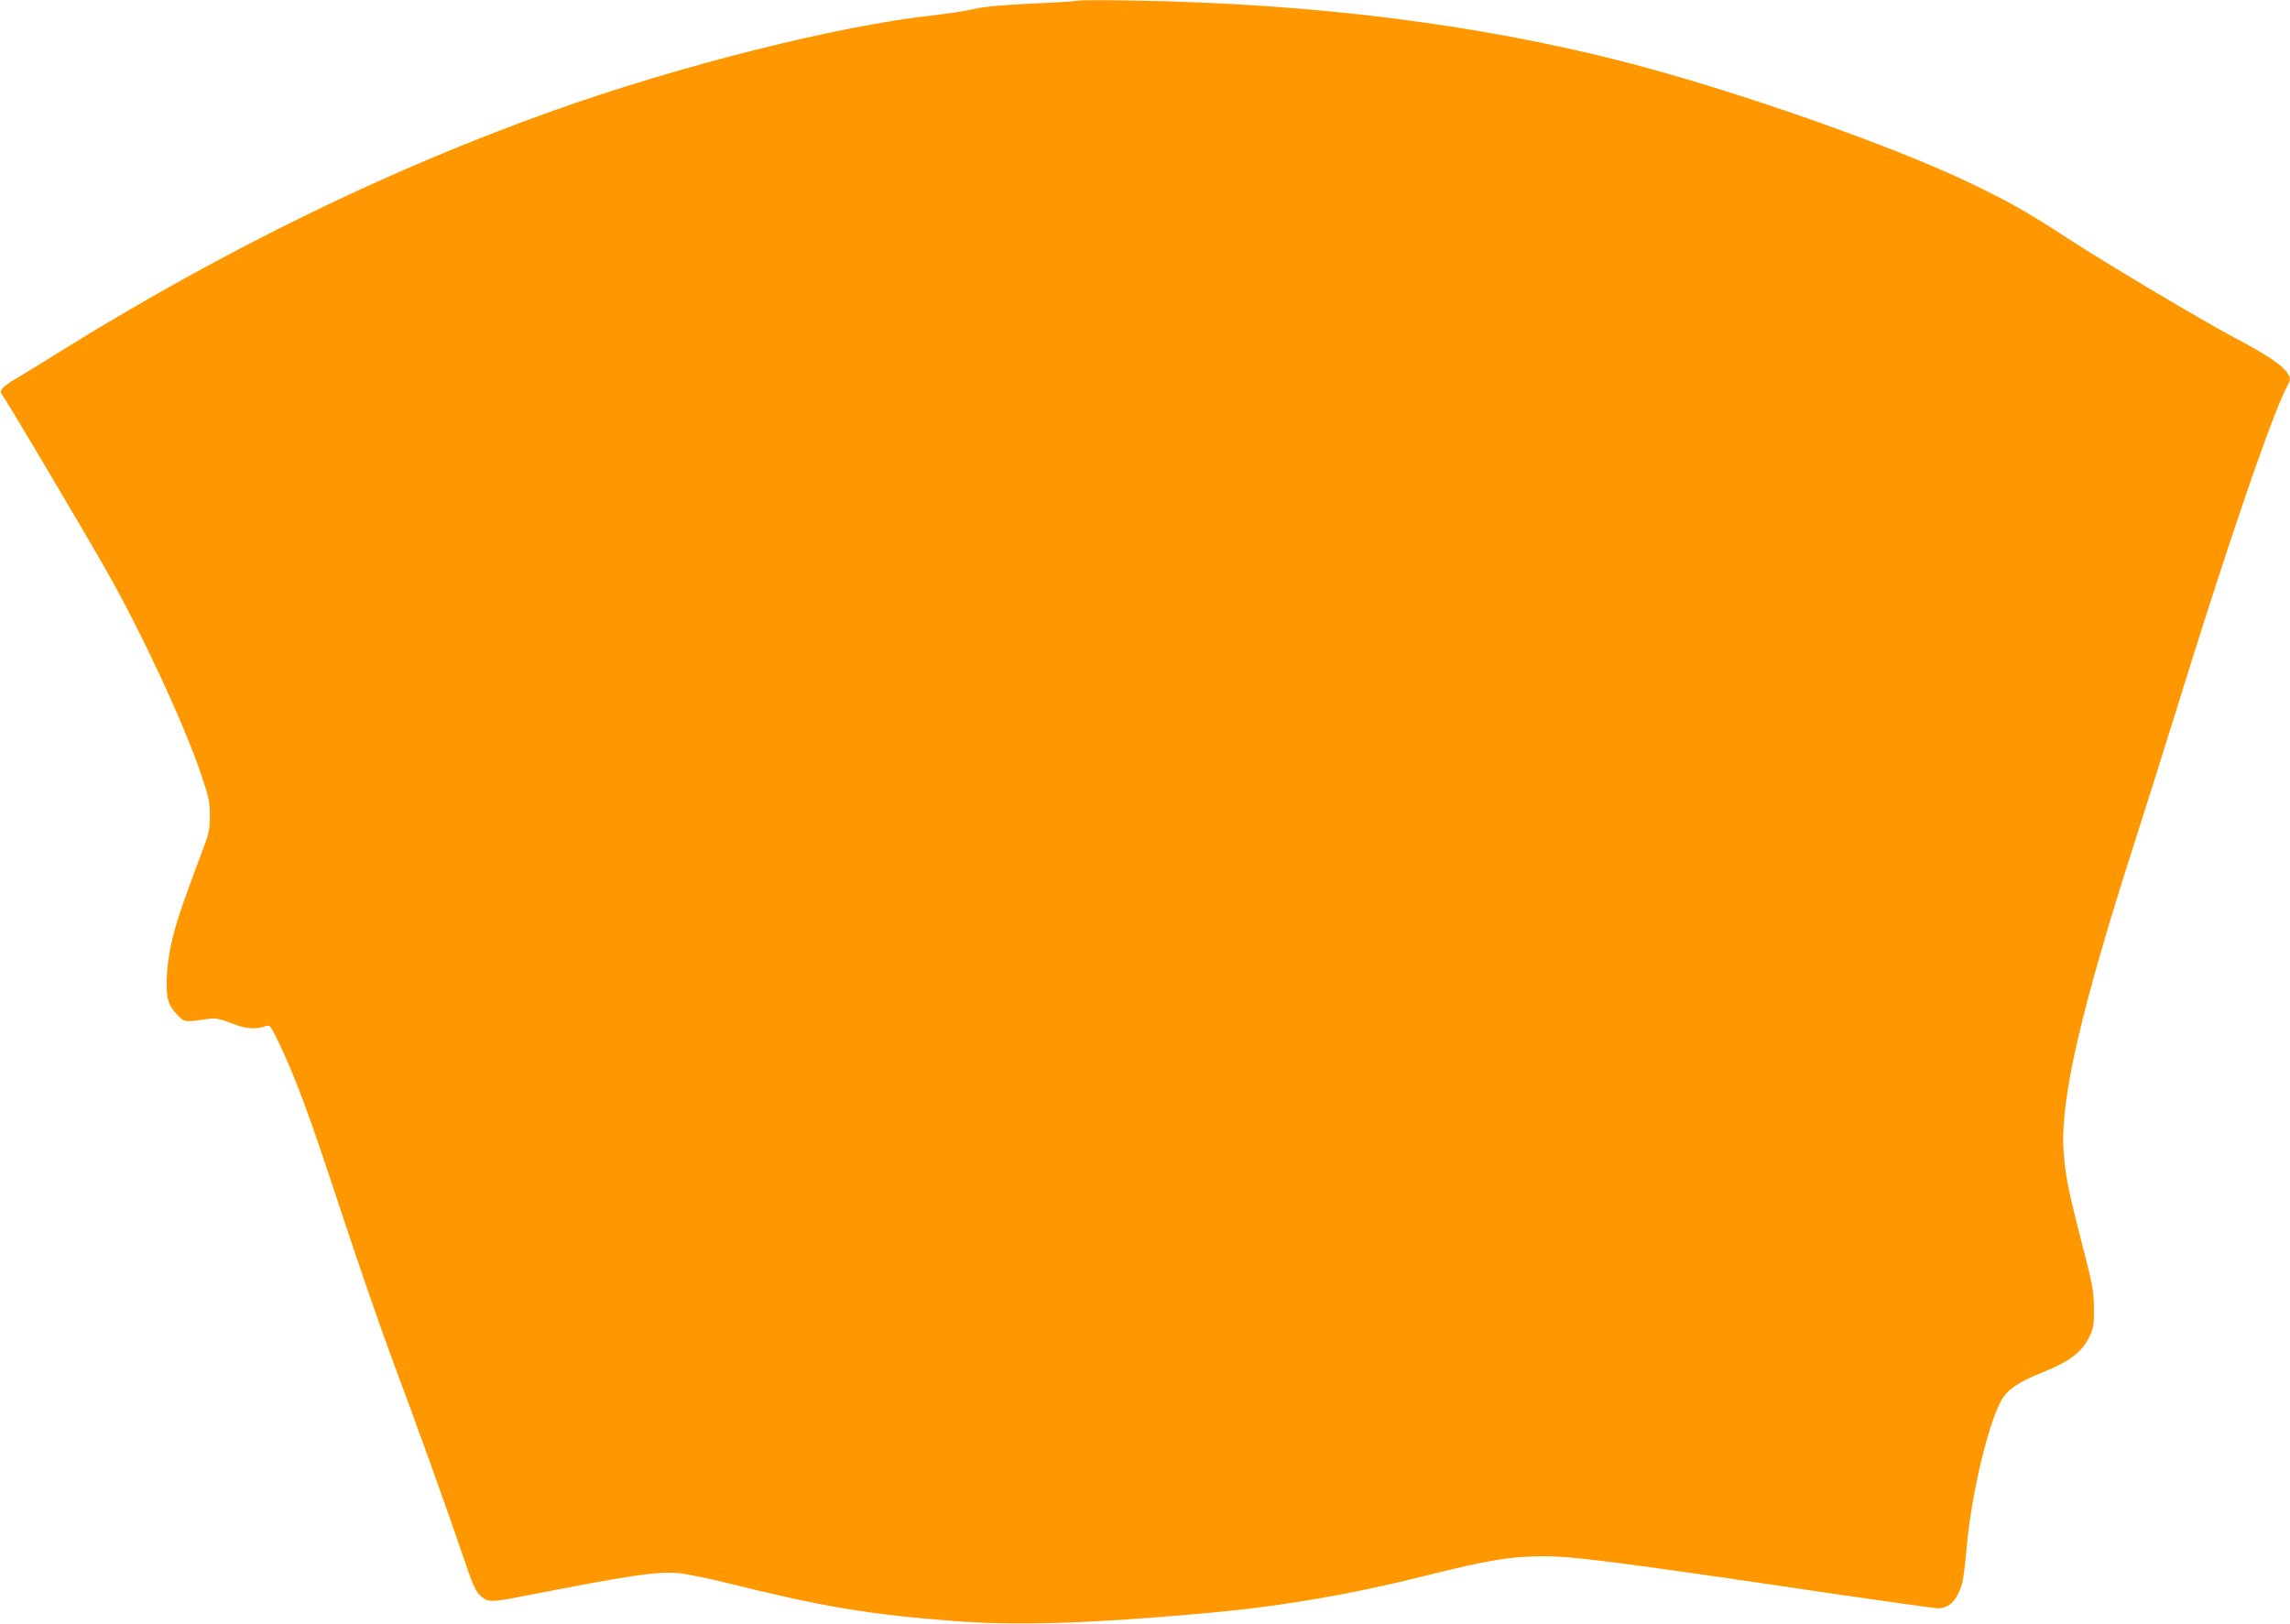 <?xml version="1.0" standalone="no"?>
<!DOCTYPE svg PUBLIC "-//W3C//DTD SVG 20010904//EN"
 "http://www.w3.org/TR/2001/REC-SVG-20010904/DTD/svg10.dtd">
<svg version="1.0" xmlns="http://www.w3.org/2000/svg"
 width="1280pt" height="908pt" viewBox="0 0 1280 908"
 preserveAspectRatio="xMidYMid meet">
<g transform="translate(0,908) scale(0.1,-0.1)"
fill="#ff9800" stroke="none">
<path d="M6020 9076 c-3 -3 -116 -10 -250 -16 -171 -8 -269 -17 -325 -30 -44
-11 -145 -26 -225 -35 -533 -58 -1420 -281 -2134 -536 -907 -324 -1817 -767
-2716 -1323 -135 -84 -265 -164 -290 -178 -25 -14 -53 -35 -63 -46 -18 -20
-18 -22 11 -64 36 -53 455 -760 567 -958 196 -345 433 -855 528 -1135 45 -134
51 -159 50 -235 0 -73 -5 -99 -36 -180 -118 -316 -142 -386 -169 -490 -35
-135 -47 -291 -28 -360 7 -28 27 -59 51 -83 43 -43 37 -42 184 -21 31 4 58 -2
120 -26 80 -32 130 -36 193 -15 21 7 26 -1 74 -101 95 -201 167 -396 339 -919
94 -286 221 -653 281 -815 152 -407 318 -869 393 -1091 71 -211 84 -239 121
-268 34 -27 60 -26 213 4 626 122 754 141 882 132 42 -4 166 -29 275 -56 534
-133 798 -177 1279 -213 339 -26 747 -13 1375 43 425 37 819 104 1244 210 353
89 481 110 668 110 163 0 430 -34 1631 -212 297 -43 552 -79 568 -79 67 0 111
47 138 146 6 22 17 114 25 205 27 305 131 728 205 831 35 49 97 88 211 134
161 64 230 117 272 209 20 43 23 65 22 155 -1 95 -8 130 -67 360 -78 303 -94
384 -103 522 -18 289 101 799 405 1743 60 187 157 495 216 685 296 959 553
1708 635 1852 16 29 12 47 -22 84 -37 40 -123 95 -283 179 -175 93 -700 405
-914 544 -243 158 -333 209 -553 315 -437 211 -1317 520 -1938 680 -826 212
-1744 327 -2750 343 -168 3 -307 2 -310 -1z"/>
</g>
</svg>
